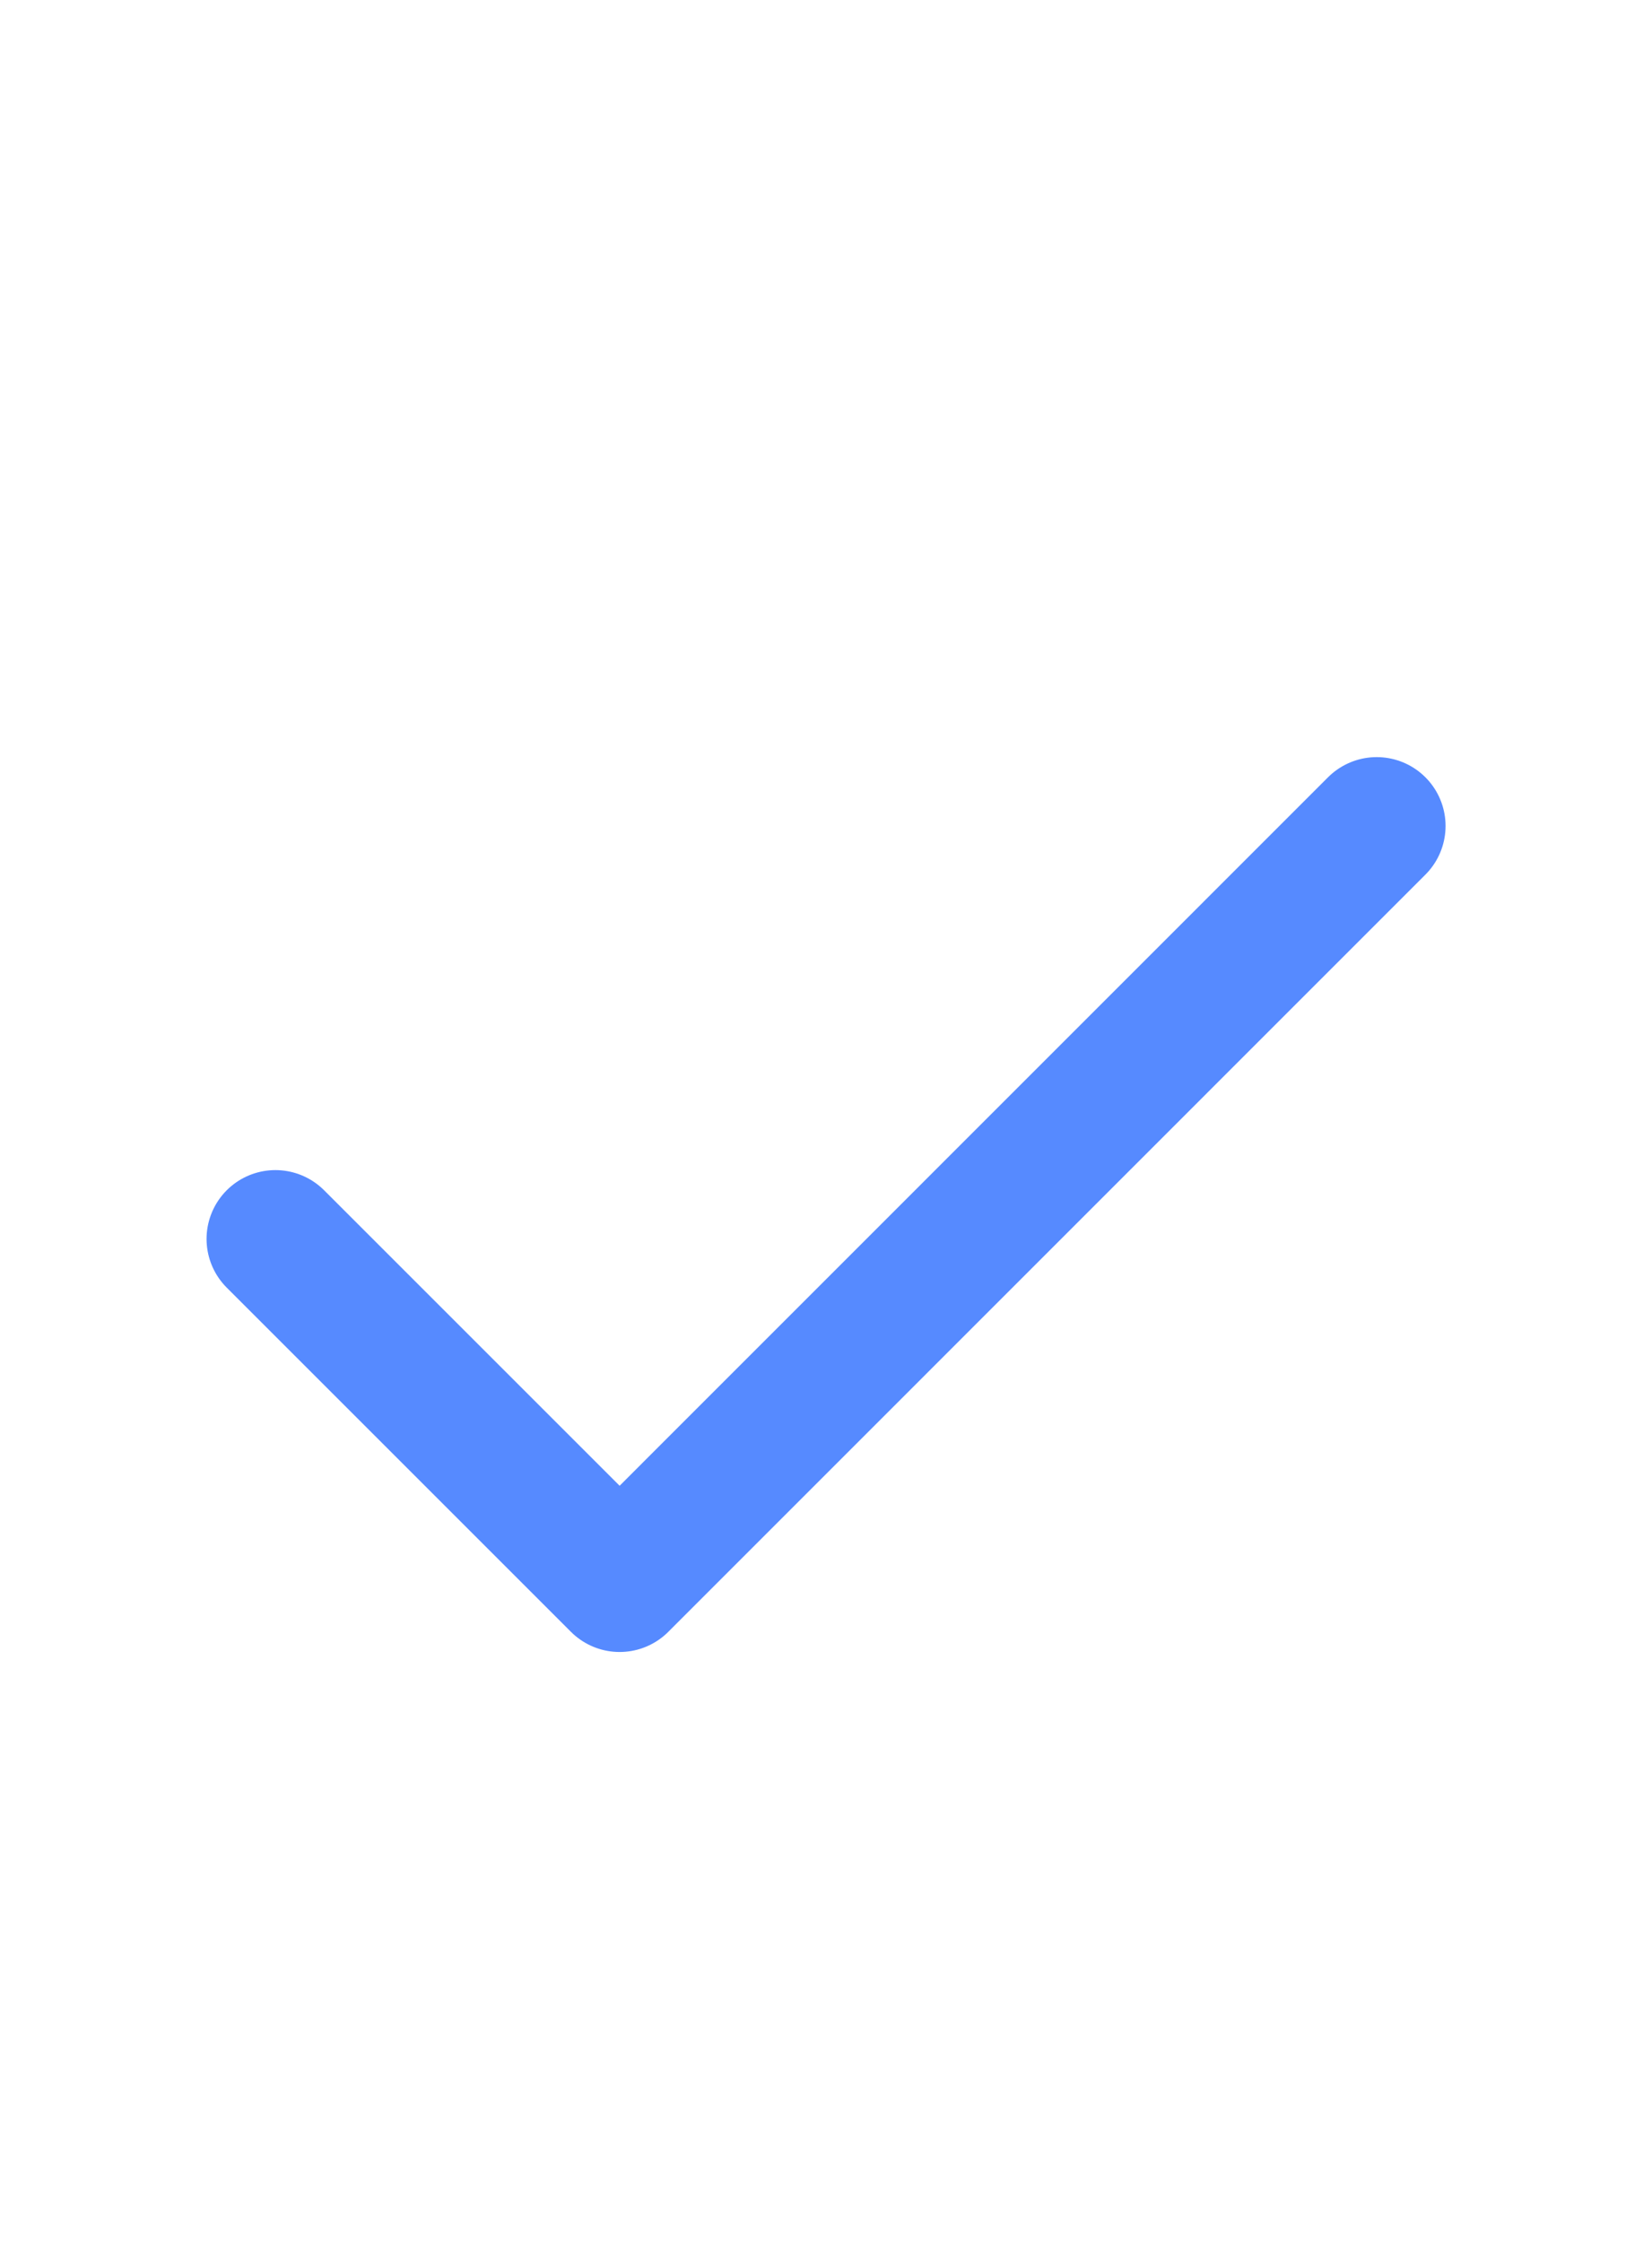 <svg xmlns="http://www.w3.org/2000/svg" width="14" height="19" fill="none"><path stroke="#568AFF" stroke-linecap="round" stroke-linejoin="round" stroke-width="1.167" d="m11.667 7-6.416 6.417L2.334 10.5"/></svg>